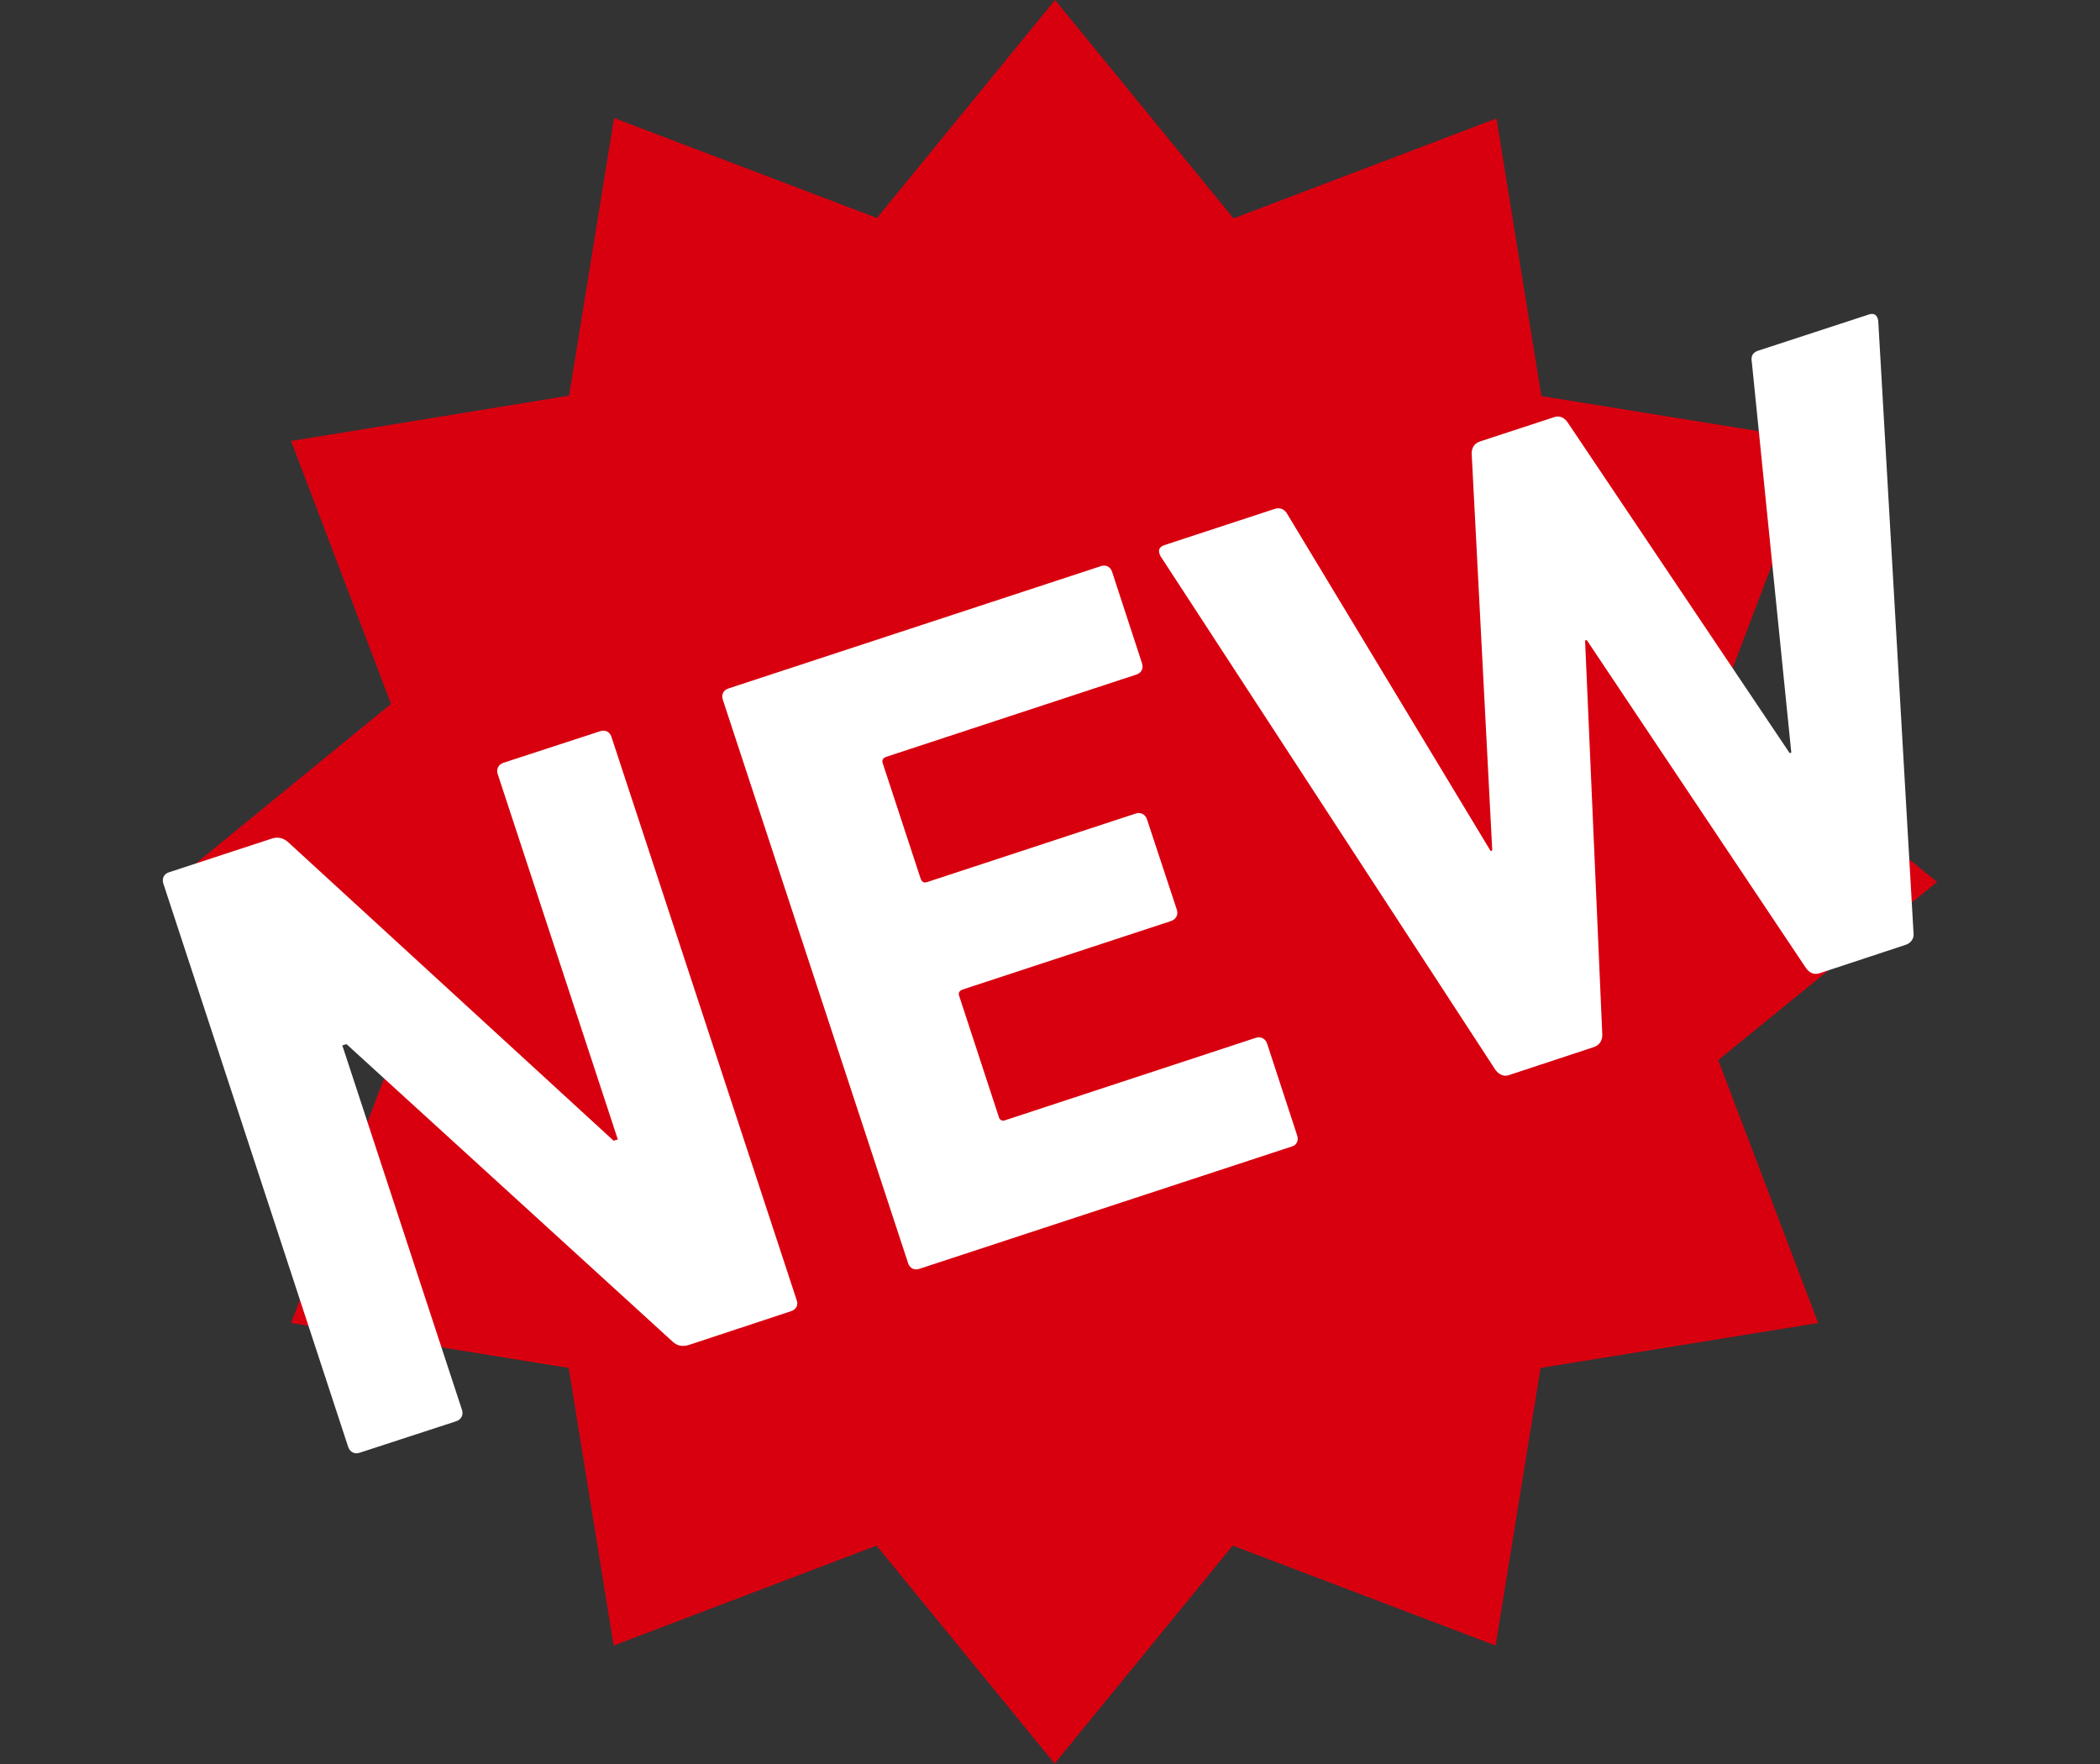 <?xml version="1.0" encoding="utf-8"?>
<!-- Generator: Adobe Illustrator 27.4.1, SVG Export Plug-In . SVG Version: 6.00 Build 0)  -->
<svg version="1.1" id="レイヤー_1" xmlns="http://www.w3.org/2000/svg" xmlns:xlink="http://www.w3.org/1999/xlink" x="0px"
	 y="0px" viewBox="0 0 500 420" style="enable-background:new 0 0 500 420;" xml:space="preserve">
<rect x="0" y="0" width="500" height="420" fill="#333333" stroke="none"/>
<style type="text/css">
	.st0{fill:#D8000F;}
	.st1{fill:#FFFFFF;}
</style>
<g>
	<path class="st0" d="M461.2,210l-51.9-42.4l23.8-62.6l-66.1-10.7l-10.7-66.1l-62.6,23.8L251.2,0l-42.4,51.9l-62.6-23.8l-10.7,66.1
		L69.3,105l23.8,62.6L41.2,210l51.9,42.4L69.3,315l66.1,10.7l10.7,66.1l62.6-23.8l42.4,51.9l42.4-51.9l62.6,23.8l10.7-66.1
		l66.1-10.7l-23.8-62.6L461.2,210z"/>
</g>
<g>
	<path class="st1" d="M188.3,312.2l-24.2,8c-1.6,0.5-2.9,0.3-4.1-0.9l-77.5-70.7l-1,0.3l28.5,86.8c0.4,1.2-0.2,2.3-1.4,2.7l-23,7.5
		c-1.2,0.4-2.3-0.2-2.7-1.4L38.9,210.4c-0.4-1.2,0.1-2.3,1.3-2.7l24.4-8c1.4-0.5,2.8-0.3,4.1,0.9l77.4,71l1-0.3l-28.6-87
		c-0.4-1.2,0.2-2.3,1.4-2.7l23-7.5c1.2-0.4,2.3,0.1,2.7,1.4l44.1,134.1C190.1,310.7,189.6,311.8,188.3,312.2z"/>
	<path class="st1" d="M307.5,273l-88.6,29.1c-1.2,0.4-2.3-0.1-2.7-1.4l-44.1-134.1c-0.4-1.2,0.1-2.3,1.4-2.7l88.6-29.1
		c1.2-0.4,2.3,0.1,2.7,1.4l7.1,21.7c0.4,1.2-0.1,2.3-1.3,2.7L211,180.2c-0.8,0.3-1.1,0.8-0.8,1.6l9,27.4c0.3,0.8,0.8,1.1,1.6,0.8
		l49.6-16.3c1.2-0.4,2.3,0.2,2.7,1.4l7.1,21.5c0.4,1.2-0.2,2.3-1.4,2.7l-49.6,16.3c-0.8,0.3-1.1,0.8-0.8,1.6l9.4,28.7
		c0.2,0.8,0.8,1.1,1.6,0.8l59.6-19.6c1.2-0.4,2.3,0.2,2.7,1.4l7.1,21.7C309.3,271.6,308.7,272.7,307.5,273z"/>
	<path class="st1" d="M455.6,222.1c0.2,1.3-0.6,2.5-2,2.9l-20.3,6.7c-1.4,0.5-2.5-0.1-3.3-1.2l-52.2-78.1l-0.4,0.1l4.1,93.9
		c0,1.3-0.6,2.4-2,2.9l-20.3,6.7c-1.2,0.4-2.3-0.2-3.1-1.2l-79.8-122.4c-0.6-1.2-0.5-2.1,0.9-2.6l26.2-8.6c1.4-0.5,2.5,0.1,3.1,1.2
		l48.4,80.2l0.4-0.1l-4.9-94.5c0-1.4,0.6-2.4,2-2.9l17.7-5.8c1.2-0.4,2.3,0.1,3.1,1.2l52.9,78.8l0.4-0.1l-9.4-93
		c-0.3-1.5,0.3-2.4,1.8-2.8l26-8.5c1.4-0.5,2.1,0.2,2.3,1.5L455.6,222.1z"/>
</g>
</svg>
